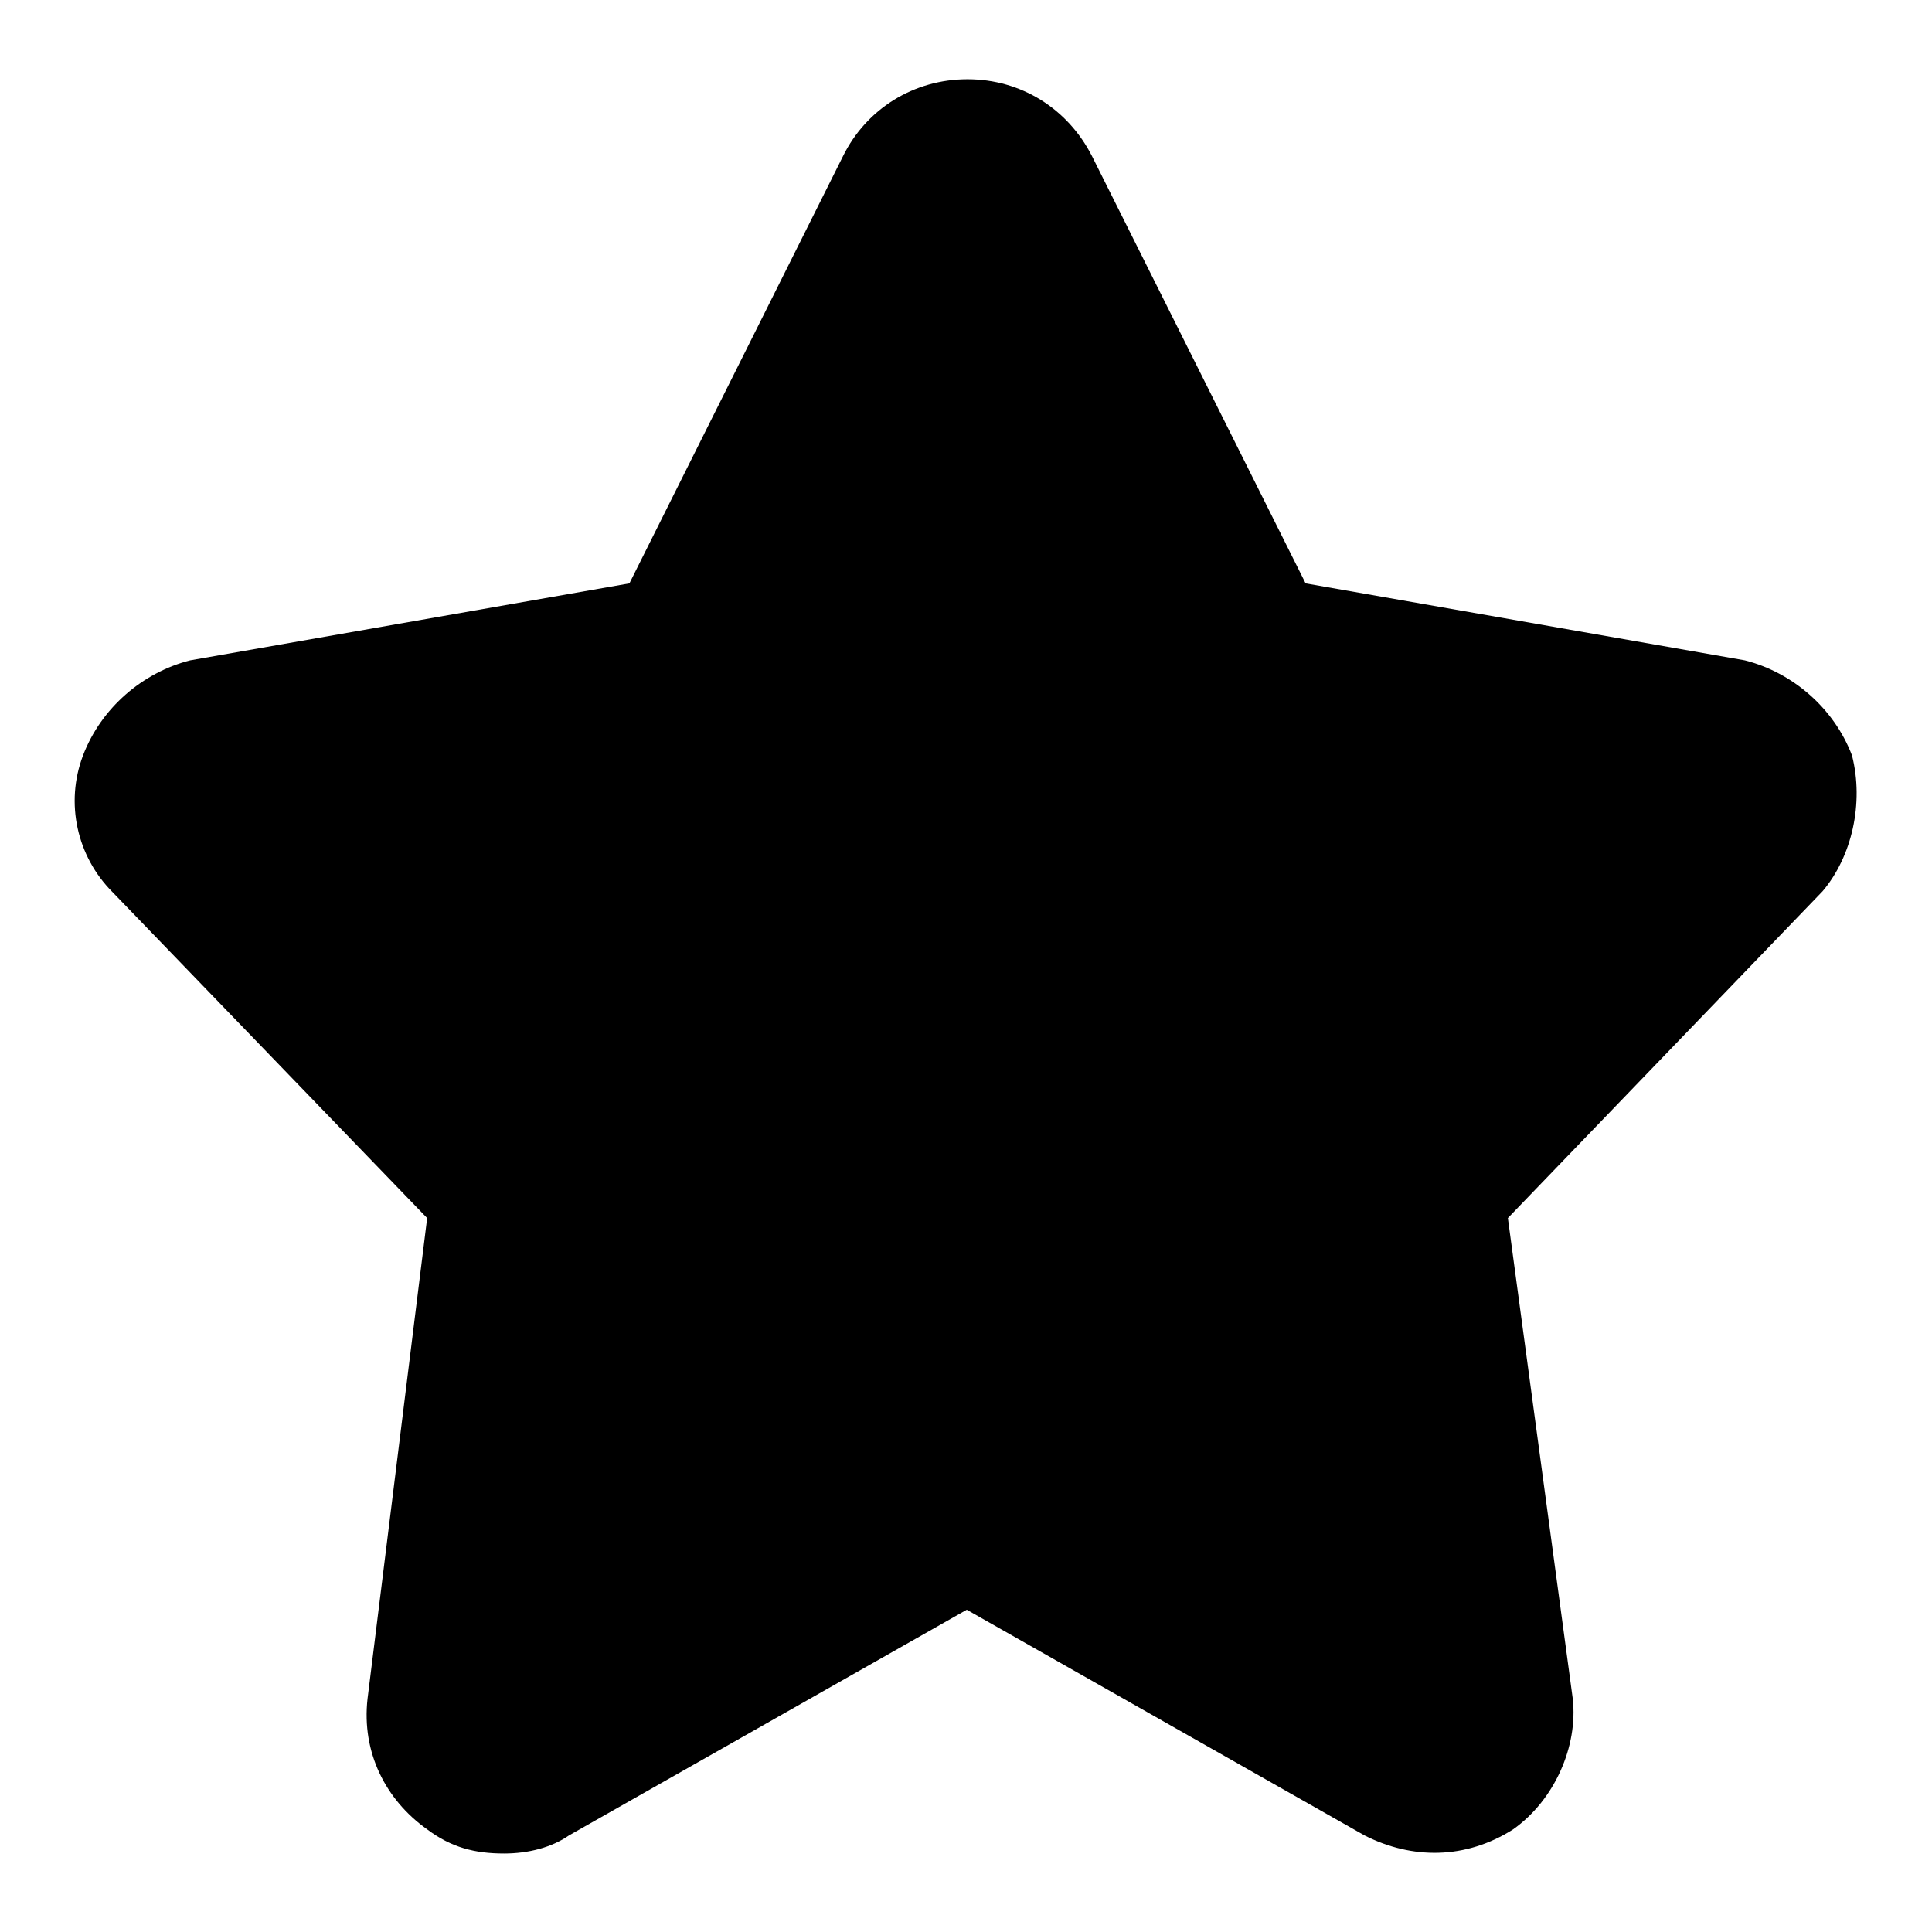 <?xml version="1.0" encoding="utf-8"?>
<!-- Svg Vector Icons : http://www.onlinewebfonts.com/icon -->
<!DOCTYPE svg PUBLIC "-//W3C//DTD SVG 1.1//EN" "http://www.w3.org/Graphics/SVG/1.1/DTD/svg11.dtd">
<svg version="1.1" xmlns="http://www.w3.org/2000/svg" xmlns:xlink="http://www.w3.org/1999/xlink" x="0px" y="0px" viewBox="0 0 256 256" enable-background="new 0 0 256 256" xml:space="preserve">
<g><g><path fill="#000000" d="M245.4,100.1c-2.4-6.3-7.9-11-14.2-12.6l-58.2-10.2l-28.3-56.6c-3.2-6.3-9.4-10.2-16.5-10.2c-7.1,0-13.4,3.9-16.5,10.2L83.4,77.3L25.2,87.5c-6.3,1.6-11.8,6.3-14.2,12.6s-0.8,13.4,3.9,18.1l41.7,43.2l-7.9,63.7c-0.8,7.1,2.4,13.4,7.9,17.3c3.2,2.4,6.3,3.2,10.2,3.2c3.2,0,6.3-0.8,8.6-2.4l52.7-29.9l52.7,29.9c6.3,3.2,13.4,3.2,19.7-0.8c5.5-3.9,8.6-11,7.9-17.3l-8.6-63.7l41.7-43.3C245.4,113.5,247,106.4,245.4,100.1z"/></g></g>
</svg>